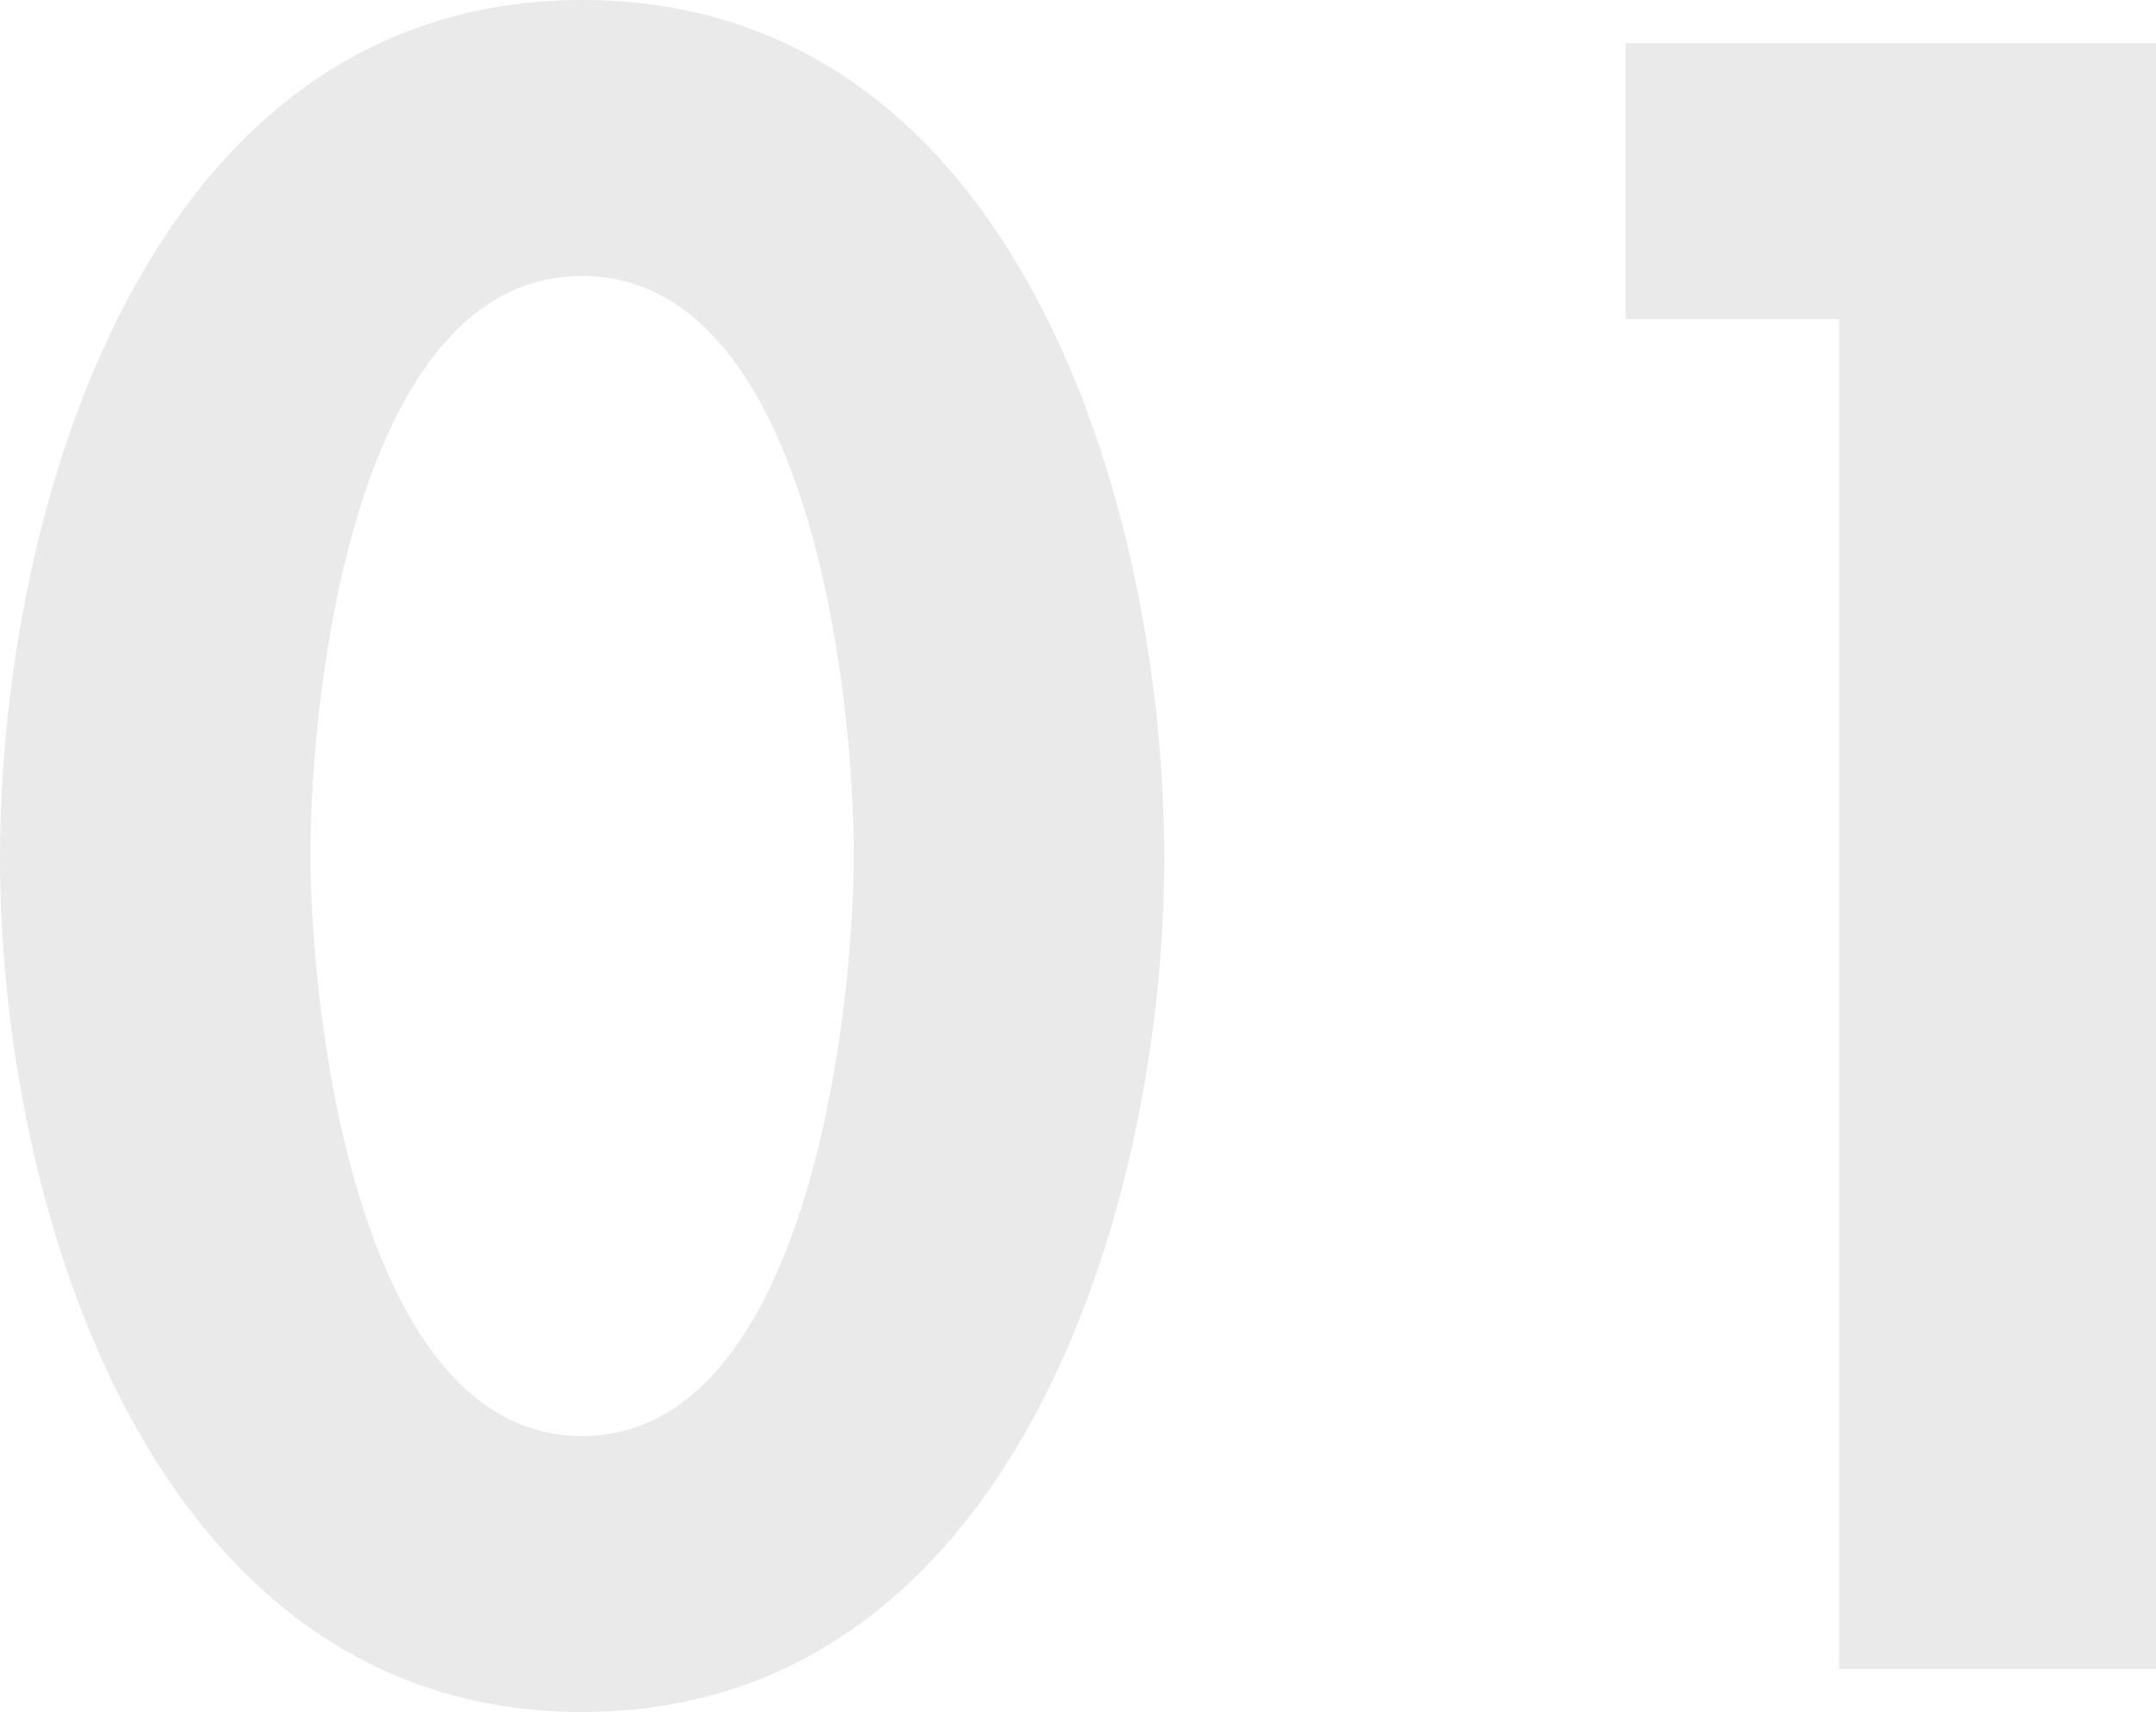<svg xmlns="http://www.w3.org/2000/svg" width="80" height="63.52" viewBox="0 0 80 63.52"><title>number_1_gray</title><g id="レイヤー_2" data-name="レイヤー 2"><g id="レイヤー_1-2" data-name="レイヤー 1"><path d="M43.2,31.84c0,12.88-5.6,31.68-21.6,31.68S0,44.72,0,31.84,5.44,0,21.6,0,43.2,18.88,43.2,31.84Zm-31.68-.16c0,6,1.76,21.6,10.08,21.6s10.08-15.6,10.08-21.6S30,10.24,21.6,10.24,11.52,25.6,11.52,31.68Z" style="fill:#eaeaea"/><path d="M60.32,11.84V1.6H80V61.92H68.24V11.84Z" style="fill:#eaeaea"/></g></g></svg>